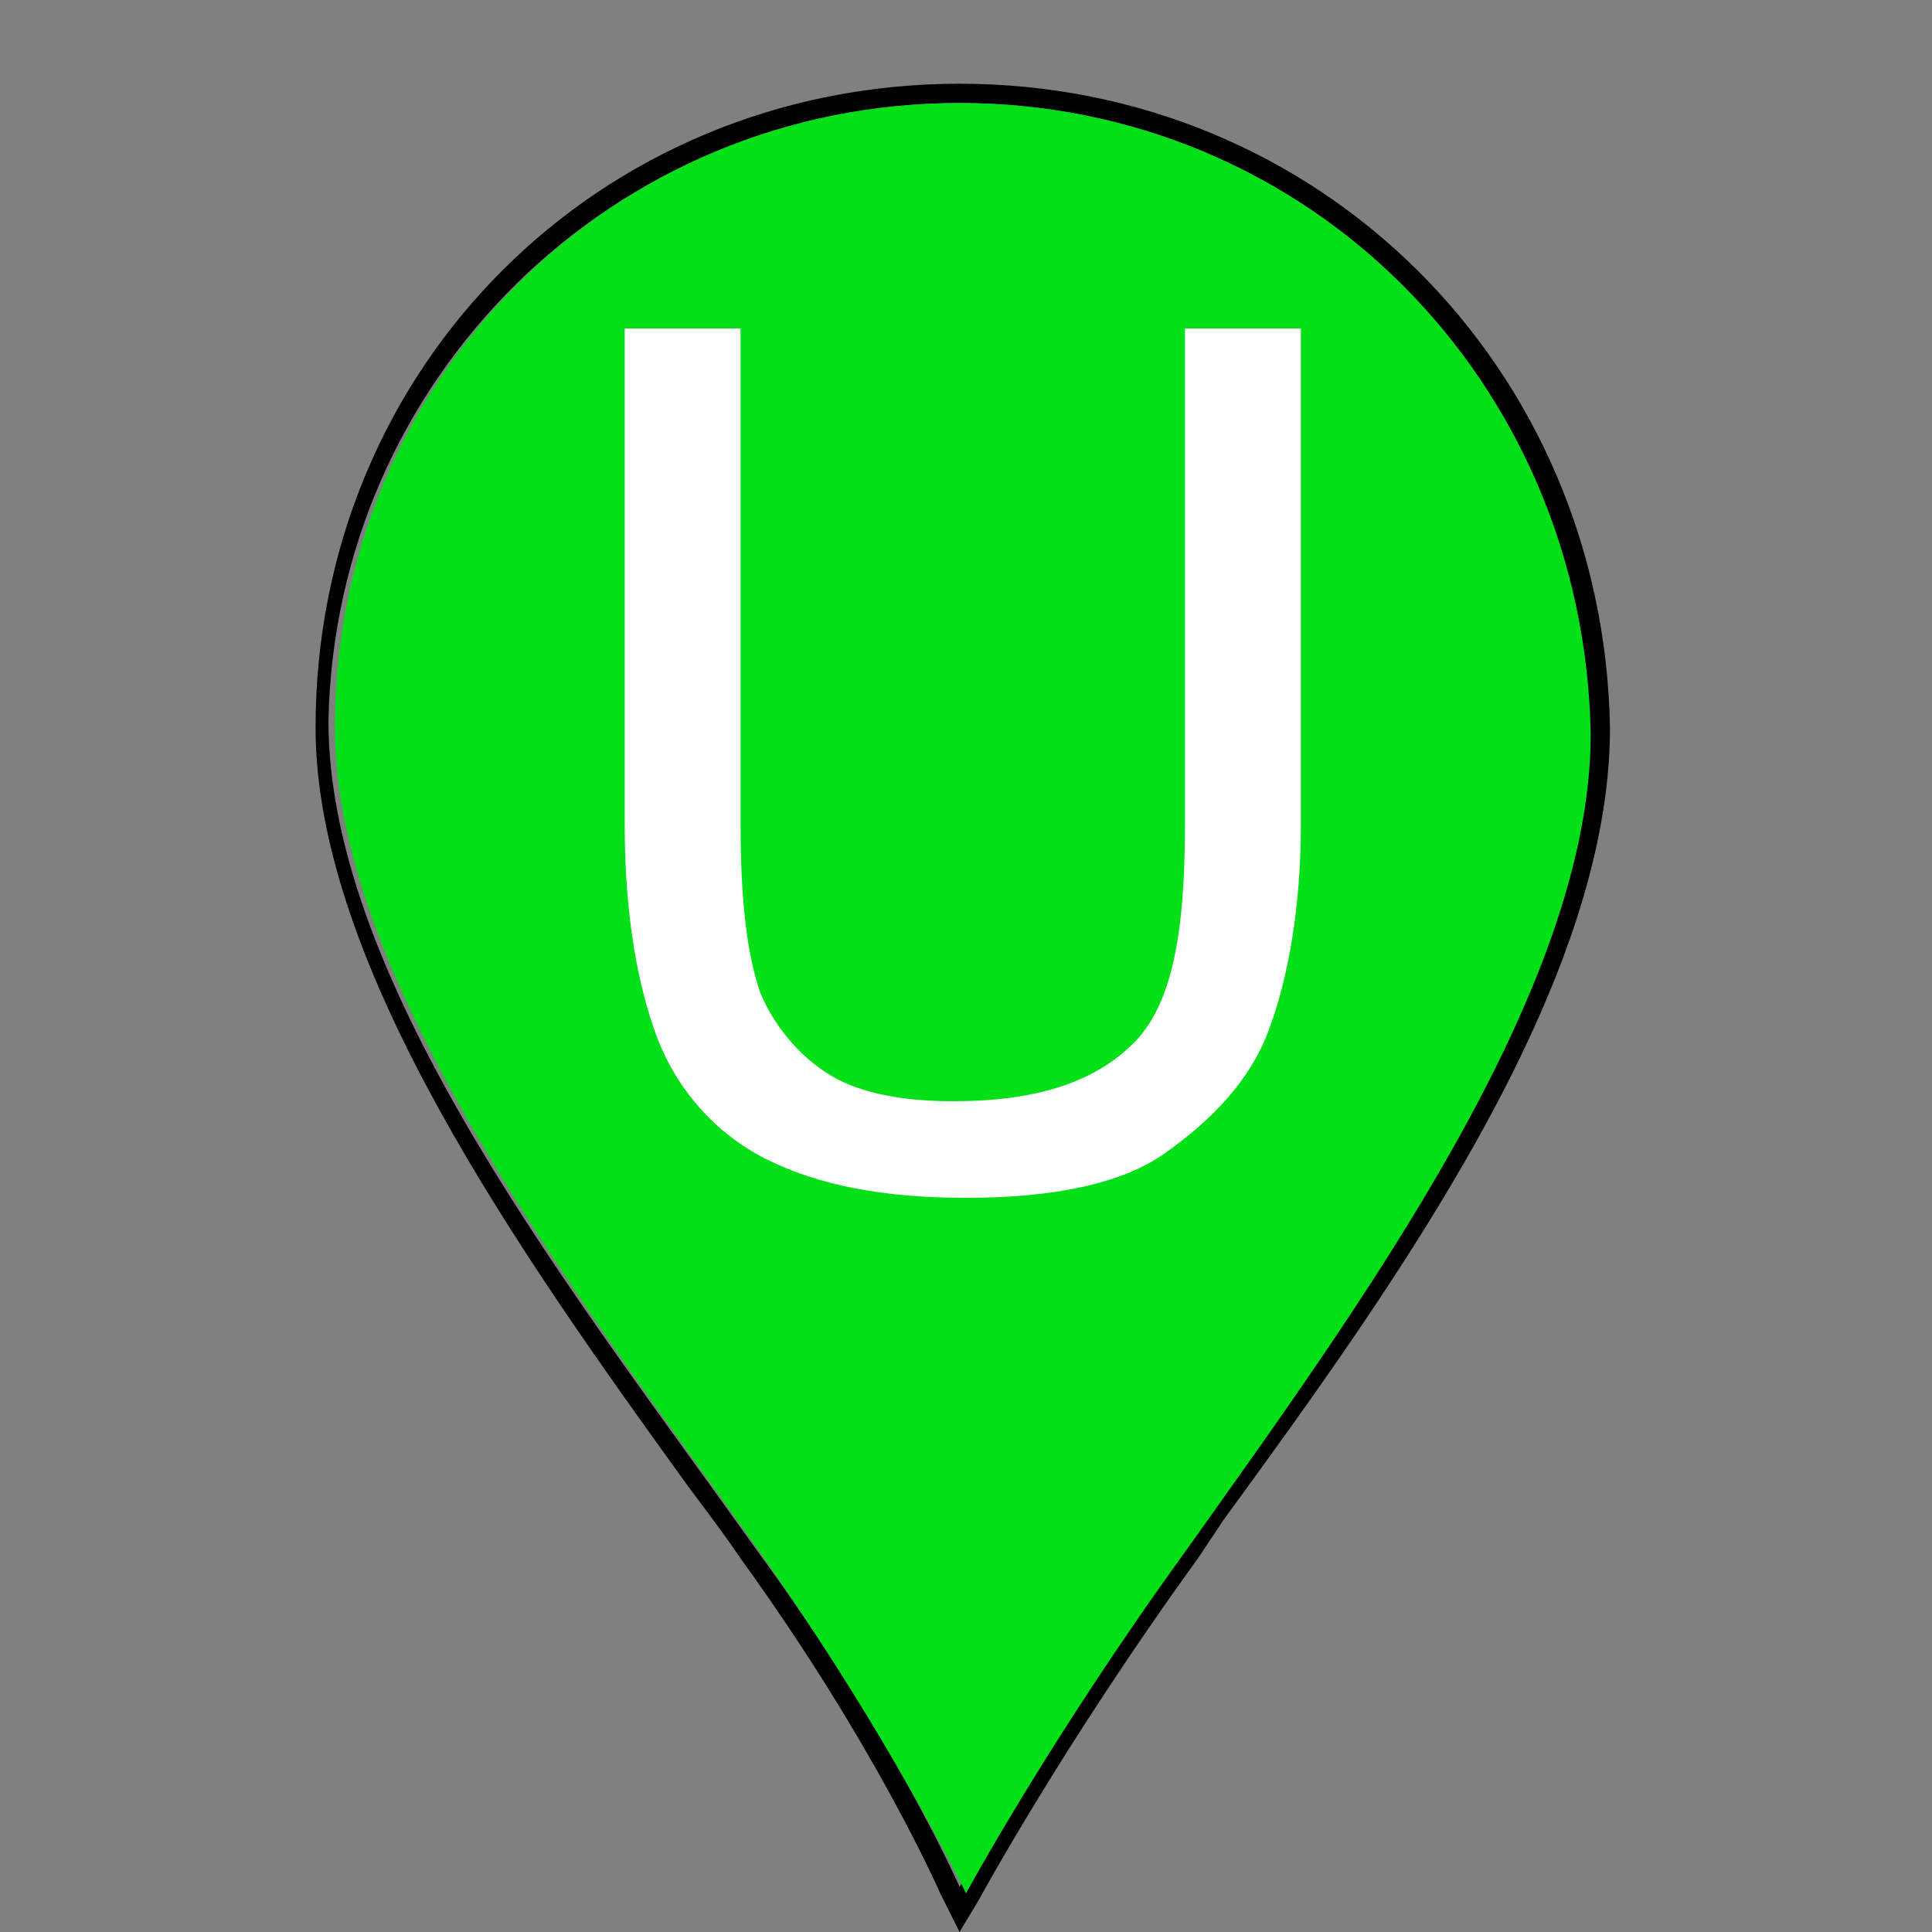 <?xml version="1.0" encoding="utf-8"?>
<!-- Generator: Adobe Illustrator 19.0.0, SVG Export Plug-In . SVG Version: 6.00 Build 0)  -->
<svg version="1.1" id="图层_1" xmlns="http://www.w3.org/2000/svg" xmlns:xlink="http://www.w3.org/1999/xlink" x="0px" y="0px"
	 viewBox="-282 405.9 30 30" style="enable-background:new -282 405.9 30 30;" xml:space="preserve">
<rect x="-282" y="405.9" width="30" height="30" fill="#808080" stroke="none"/>
<style type="text/css">
	.st0{fill:none;}
	.st1{fill:#02E117;}
	.st2{fill:#FFFFFF;}
</style>
<path id="XMLID_540_" d="M-267.1,407.5c5.4,0,9.7,4.3,9.7,9.7c0,4-3.6,8.9-6.3,12.7c-2.1,3-3.4,5.3-3.4,5.3s-1-2.3-3.2-5.3
	c-2.7-3.8-6.6-8.7-6.6-12.8C-276.8,411.8-272.5,407.5-267.1,407.5 M-267.1,407.2c-5.6,0-10,4.4-10,10c0,3.7,3.2,8.2,5.8,11.8
	c0.3,0.4,0.6,0.8,0.8,1.1c2.1,2.9,3.1,5.2,3.1,5.2l0.3,0.6l0.3-0.5c0,0,1.3-2.4,3.4-5.3l0.4-0.6c2.7-3.7,6-8.3,6-12.3
	C-257.1,411.6-261.5,407.2-267.1,407.2L-267.1,407.2z"/>
<rect id="XMLID_411_" x="-282.1" y="405.9" class="st0" width="30" height="30"/>
<path id="XMLID_413_" class="st1" d="M-267.1,407.5c-5.4,0-9.7,4.3-9.7,9.7c0,4,3.9,9,6.6,12.8c2.1,3,3.2,5.3,3.2,5.3
	s1.3-2.4,3.4-5.3c2.7-3.8,6.3-8.7,6.3-12.7C-257.4,411.8-261.7,407.5-267.1,407.5z"/>
<path id="XMLID_414_" class="st2" d="M-261.8,418.7c0,1.3-0.2,2.4-0.5,3.2c-0.3,0.8-0.9,1.4-1.6,1.9s-1.8,0.7-3.1,0.7
	c-1.3,0-2.3-0.2-3.1-0.6c-0.8-0.4-1.4-1.1-1.7-1.9c-0.3-0.8-0.5-1.9-0.5-3.3V411h1.8v7.7c0,1.2,0.1,2,0.3,2.6c0.2,0.5,0.6,1,1.1,1.3
	s1.2,0.4,1.9,0.4c1.3,0,2.2-0.3,2.8-0.9c0.6-0.6,0.8-1.7,0.8-3.4V411h1.8C-261.8,411-261.8,418.7-261.8,418.7z"/>
</svg>
